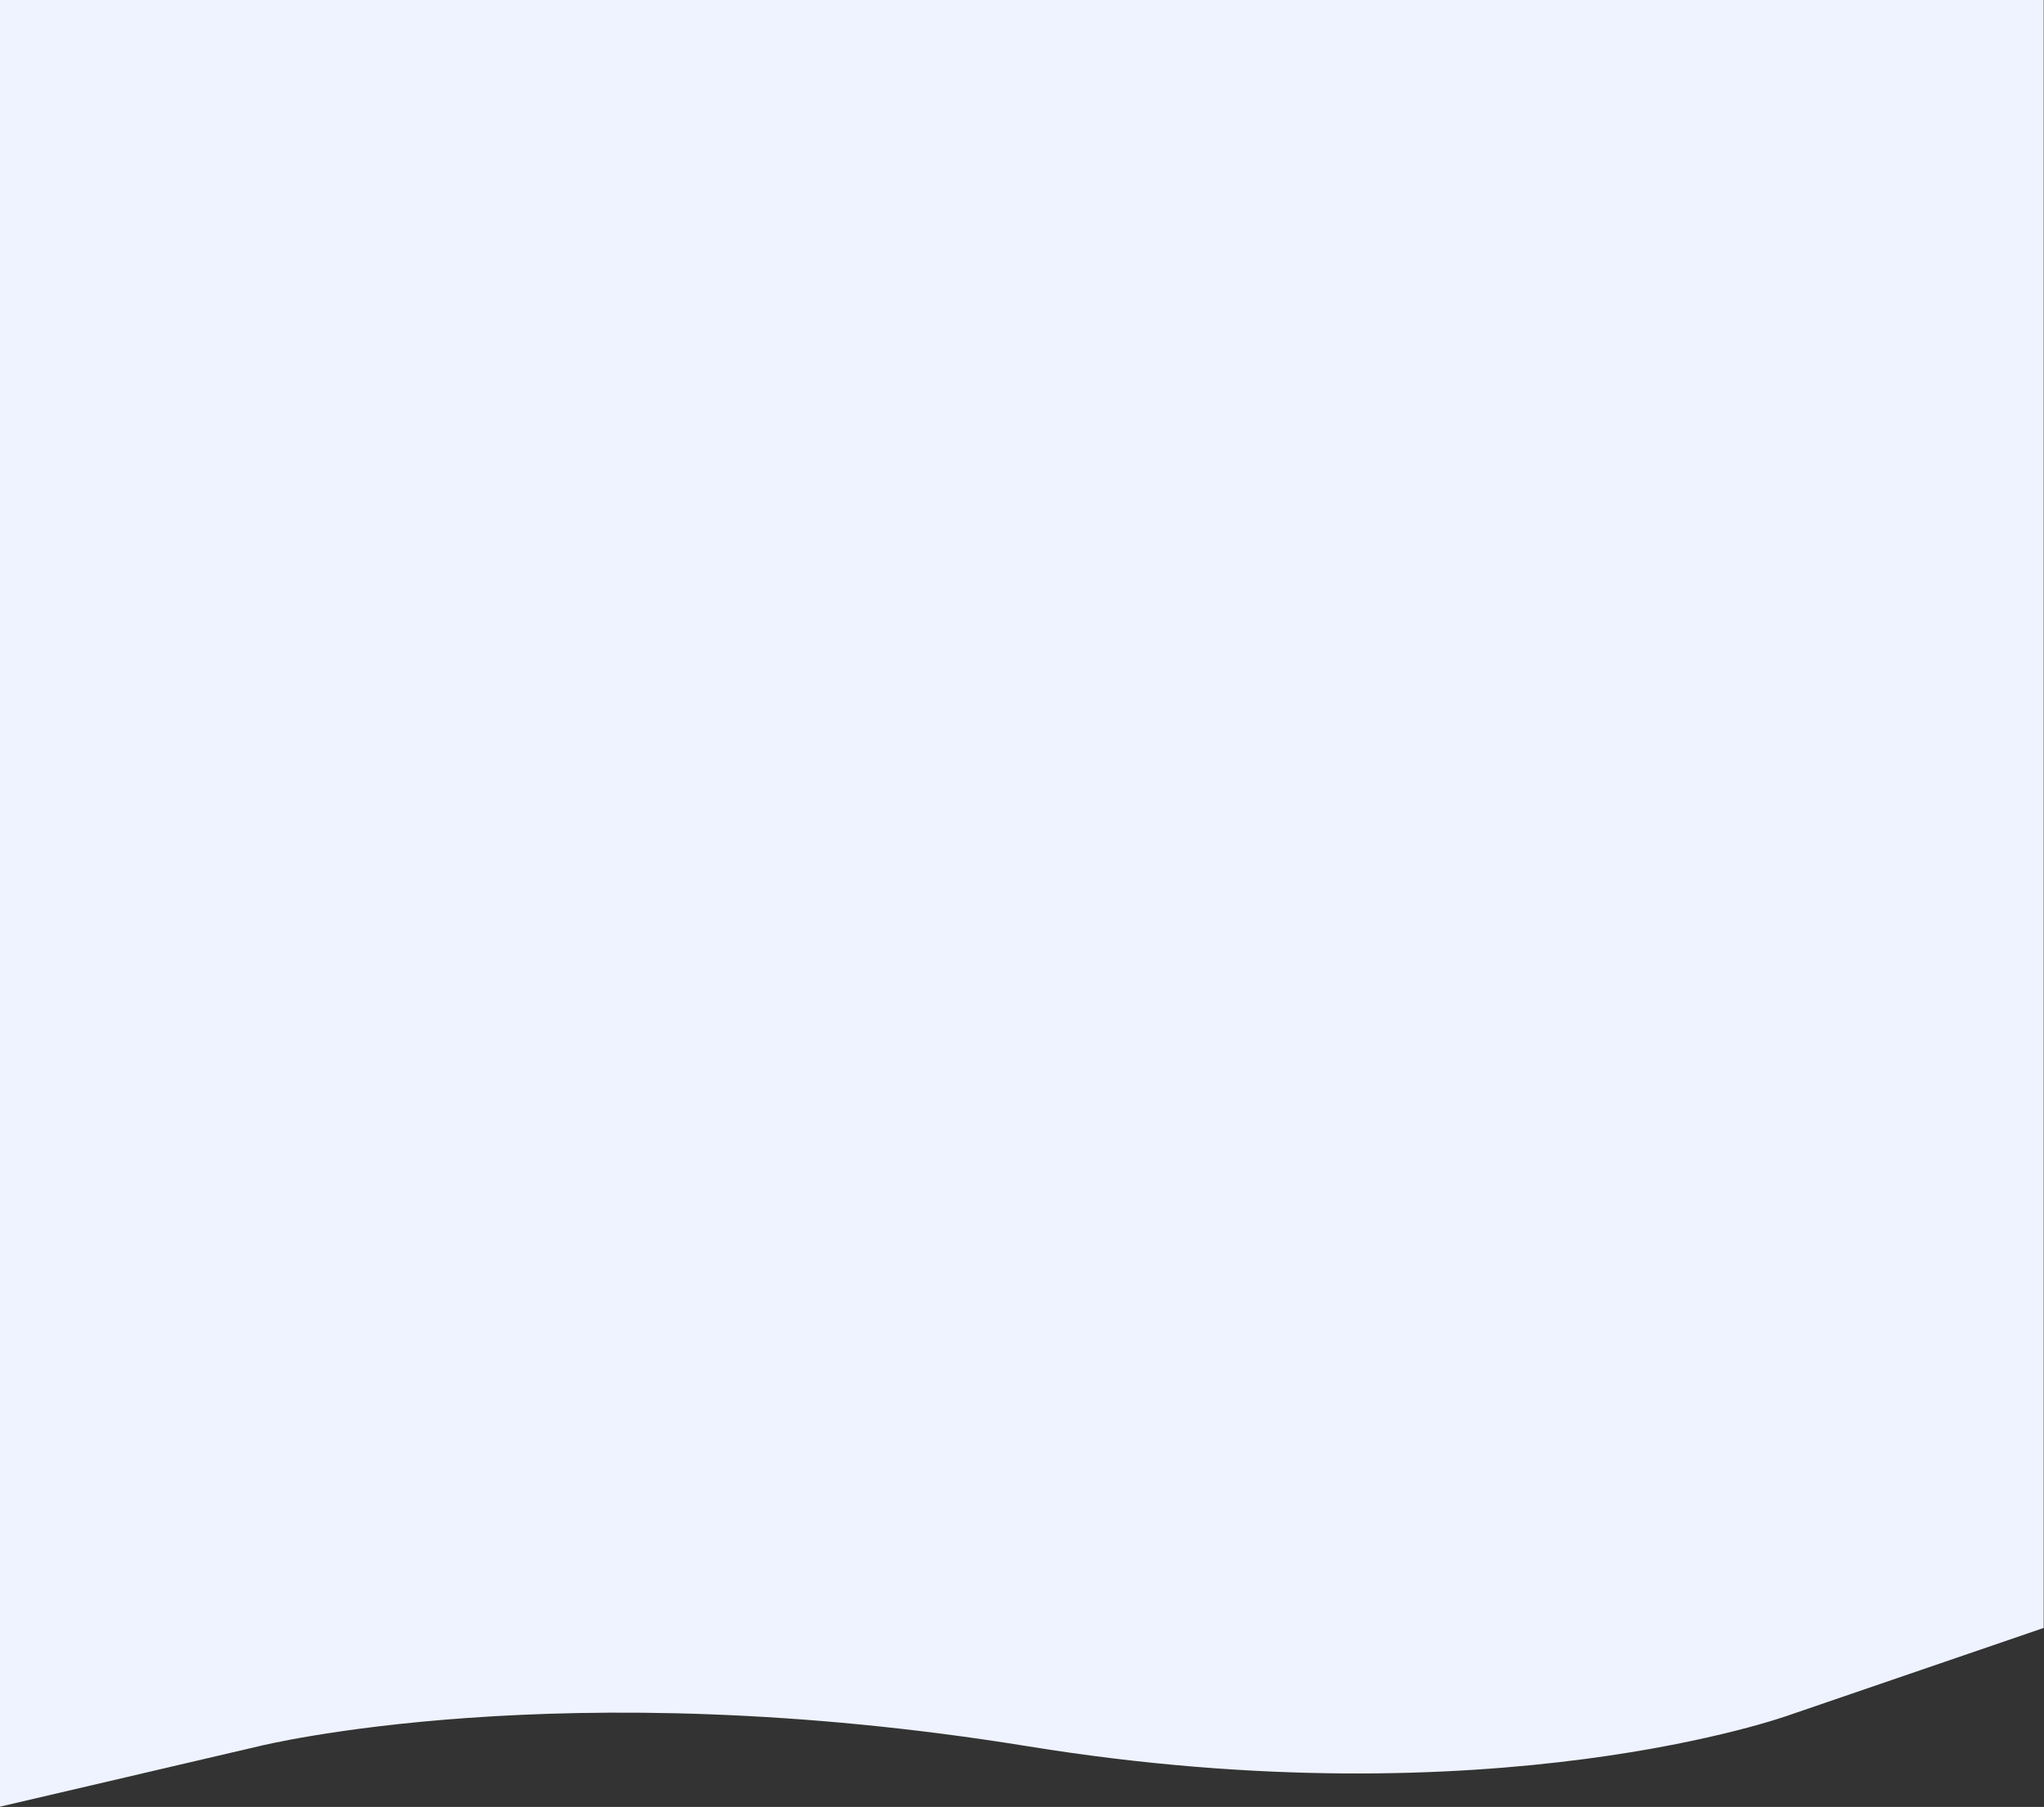 <?xml version="1.0" encoding="UTF-8"?> <svg xmlns="http://www.w3.org/2000/svg" width="6162" height="5447" viewBox="0 0 6162 5447" fill="none"><rect x="0" y="0" width="6162" height="5447" fill="#333333" stroke="none"/> <path d="M5394.93 0H778.947H0V5446.22L778.947 5264.34C778.947 5264.34 1690.92 5035.78 3099.76 5264.34C4508.6 5492.91 5394.93 5169.86 5394.93 5169.86L6161.05 4907.43V0H5394.93Z" fill="#EEF3FF"></path> </svg> 